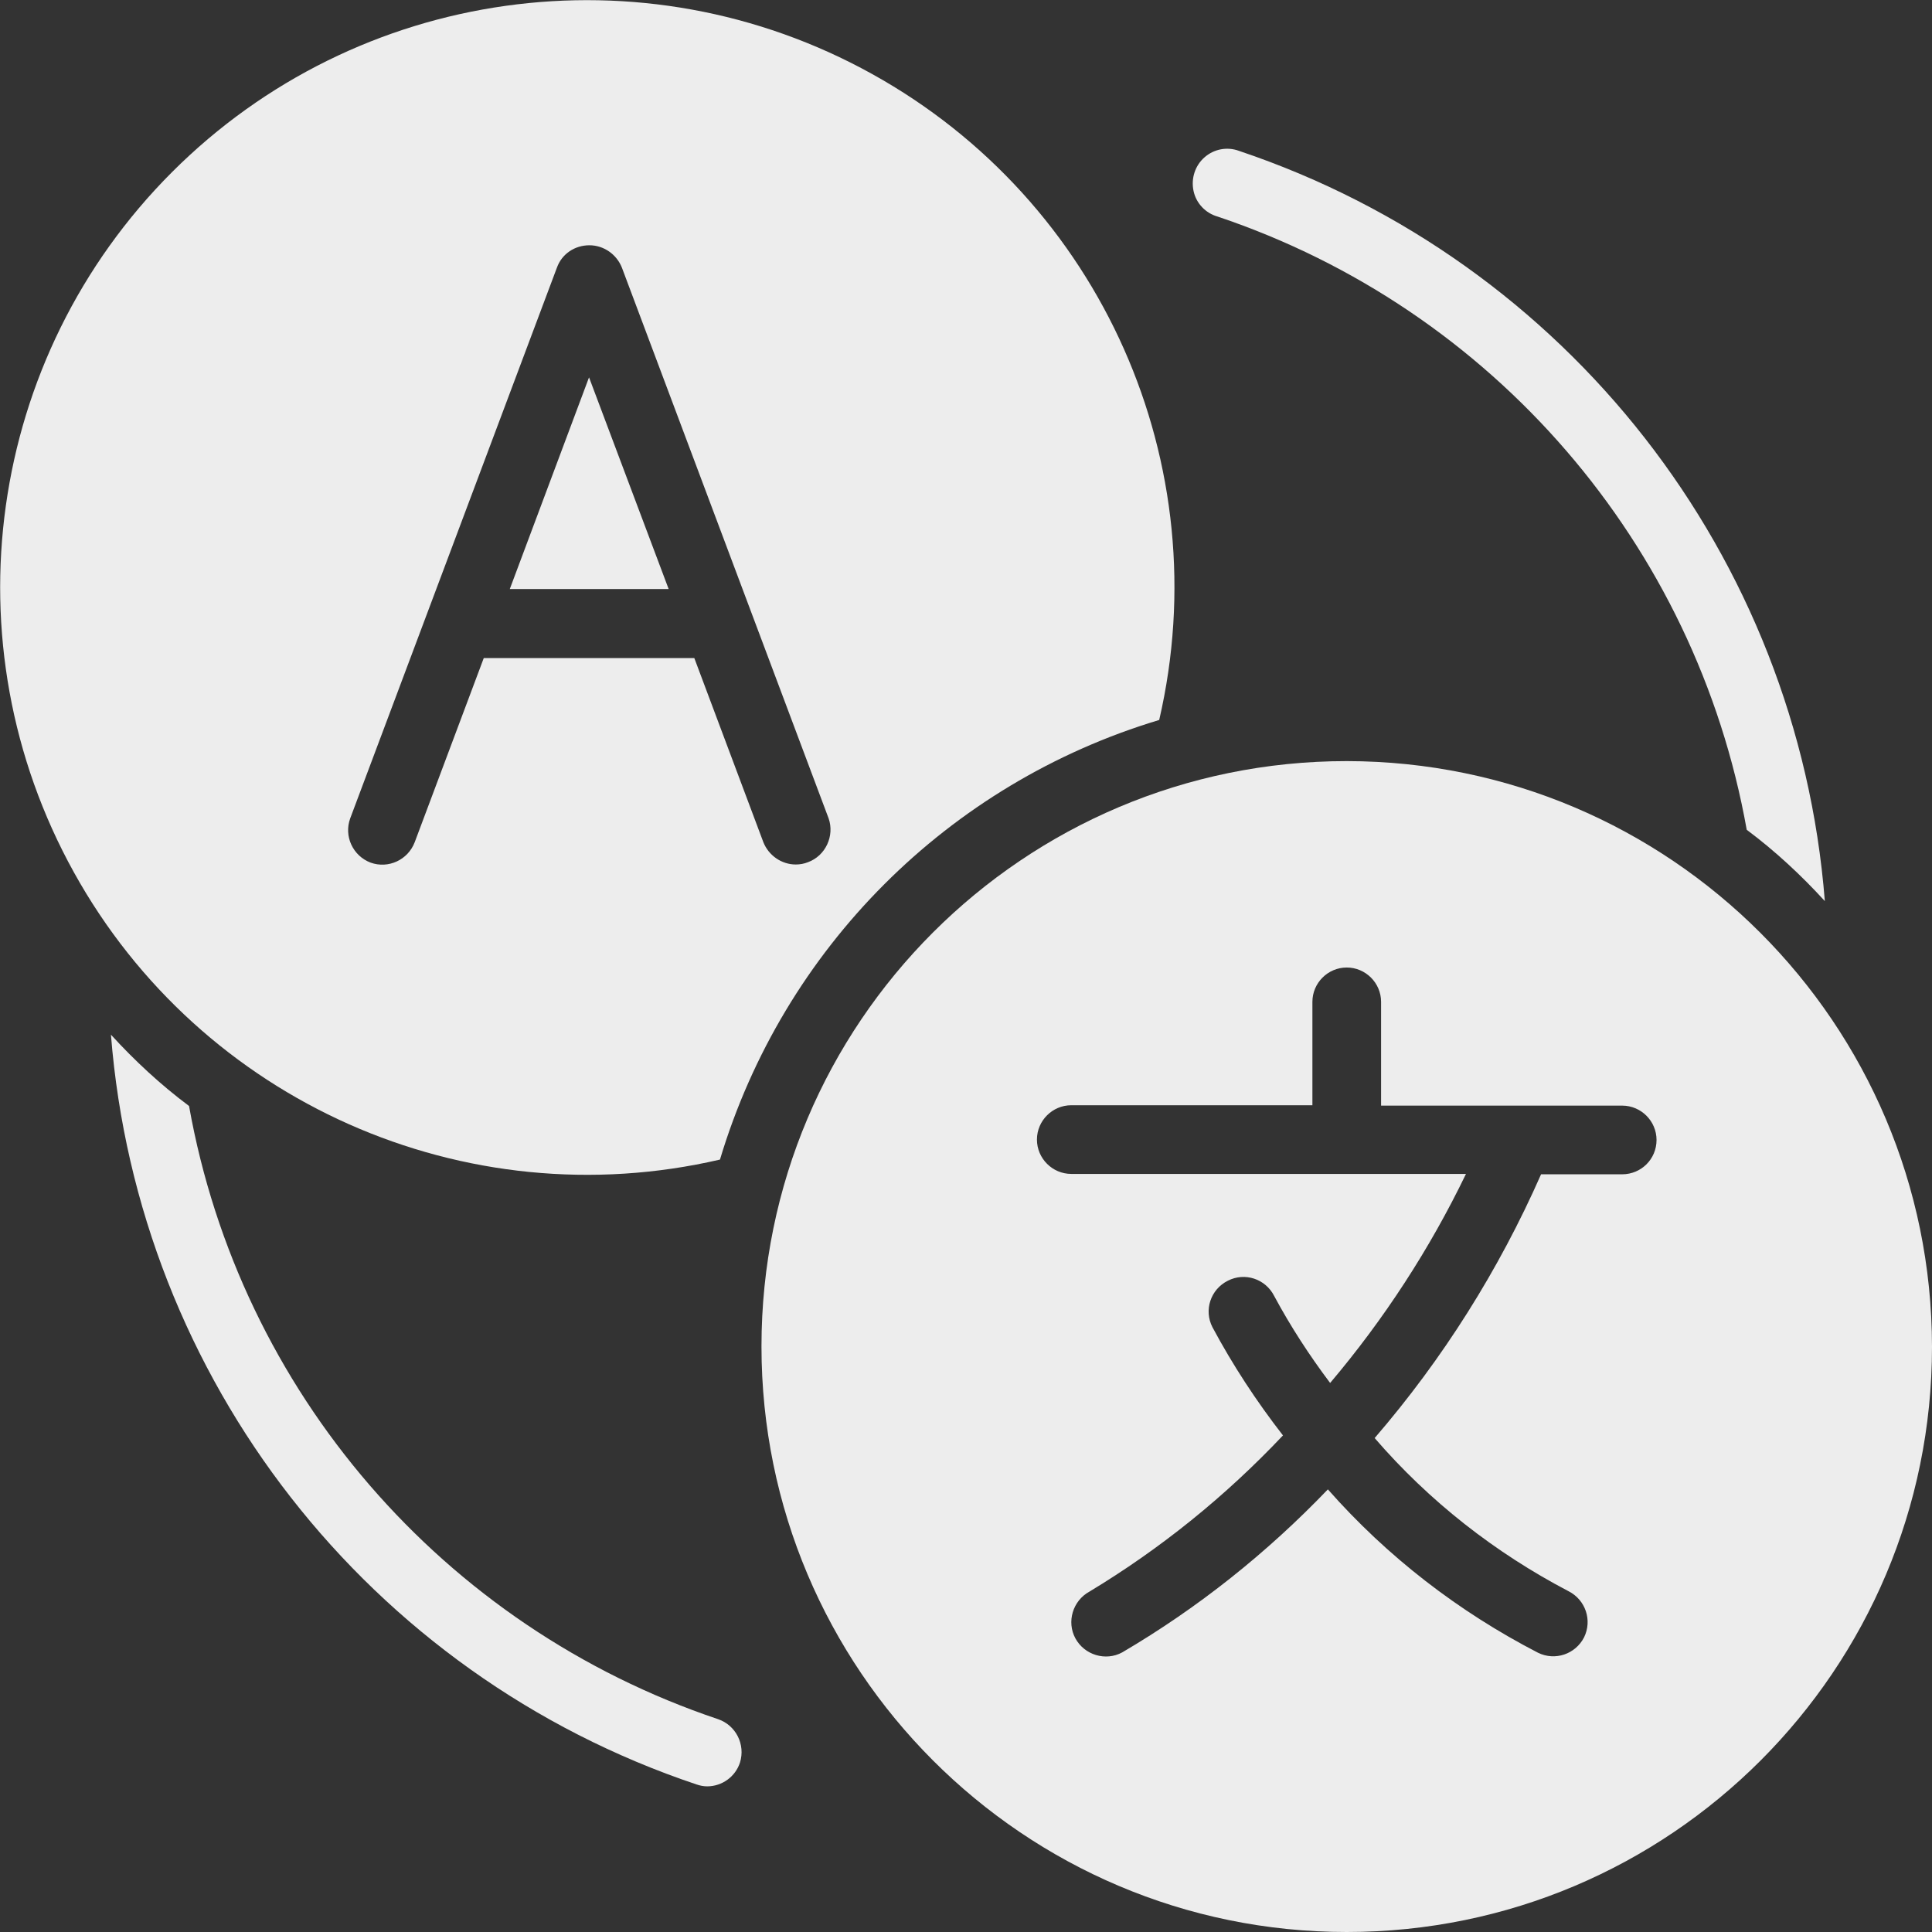 <?xml version="1.0" encoding="utf-8"?>
<!-- Generator: Adobe Illustrator 23.0.1, SVG Export Plug-In . SVG Version: 6.00 Build 0)  -->
<svg version="1.1" xmlns="http://www.w3.org/2000/svg" xmlns:xlink="http://www.w3.org/1999/xlink" x="0px" y="0px"
	 viewBox="0 0 512 512" style="enable-background:new 0 0 512 512;" xml:space="preserve">
<rect x="0" y="0" width="512" height="512" fill="#333333" stroke="none"/>
<style type="text/css">
	.st0{fill:#EDEDED;}
</style>
<g id="background">
</g>
<g id="Capa_1">
	<g>
		<g id="Page-1_8_">
			<g id="_x30_09---Translation">
				<path id="Shape_17_" class="st0" d="M307.2,190.8c15.7-67.7-15.3-137.5-76.1-171.2S94.7-3.5,45.6,45.6s-59.7,124.8-26,185.6
					s103.6,91.8,171.2,76.1C207.6,251.3,251.3,207.6,307.2,190.8L307.2,190.8z M214.1,228.5c-1,0.4-2.1,0.6-3.2,0.6
					c-3.8,0-7.2-2.4-8.6-5.9L184,174.4h-55.8l-18.3,48.8c-1.8,4.7-7,7.1-11.7,5.4c-4.7-1.8-7.1-7-5.4-11.7l54.8-146
					c1.3-3.6,4.7-5.9,8.6-5.9c3.8,0,7.2,2.4,8.6,5.9l54.8,146C221.2,221.5,218.8,226.8,214.1,228.5L214.1,228.5z"/>
				<path id="Shape_16_" class="st0" d="M356.9,201.7c-85.7,0-155.1,69.5-155.1,155.1S271.2,512,356.9,512S512,442.5,512,356.9
					C511.9,271.2,442.5,201.8,356.9,201.7z M429.9,311.2h-21.5c-11.2,25.4-26,48.9-44.1,69.9c14.4,16.7,31.9,30.4,51.4,40.6
					c4.5,2.3,6.3,7.7,4.1,12.2c-2.3,4.5-7.7,6.3-12.2,4.1c-21.1-10.9-40-25.5-55.7-43.3c-16.1,16.8-34.4,31.4-54.5,43.2
					c-4.4,2.4-10,0.7-12.4-3.7c-2.4-4.4-0.7-10,3.7-12.4c18.9-11.4,36.1-25.3,51.3-41.4c-7-9-13.3-18.6-18.7-28.7
					c-2.3-4.5-0.5-10,4.1-12.3c4.5-2.3,10-0.5,12.3,4.1c4.3,8,9.3,15.7,14.8,23c14.3-16.9,26.4-35.5,36-55.4H283.9
					c-5,0-9.1-4.1-9.1-9.1c0-5,4.1-9.1,9.1-9.1h63.9v-27.4c0-5,4.1-9.1,9.1-9.1s9.1,4.1,9.1,9.1V293h63.9c5,0,9.1,4.1,9.1,9.1
					C439,307.2,434.9,311.2,429.9,311.2z"/>
				<g>
					<path id="Path_26_" class="st0" d="M135.1,156.1h42.1L156.1,100L135.1,156.1z"/>
					<path id="Path_25_" class="st0" d="M196.1,467.1c-1.2,3.7-4.7,6.3-8.7,6.3c-1,0-1.9-0.2-2.8-0.5
						c-86.9-29.1-148-107.4-155.2-198.7c6.3,6.9,13.2,13.3,20.7,18.9c13.5,75.7,67.3,138,140.2,162.5
						C195,457.2,197.6,462.3,196.1,467.1L196.1,467.1z"/>
					<path id="Path_24_" class="st0" d="M483.6,238.8c-6.3-6.9-13.2-13.3-20.7-18.9c-13.5-75.7-67.3-138-140.2-162.5
						c-3.2-0.9-5.7-3.5-6.4-6.8c-0.7-3.3,0.4-6.7,2.9-8.9c2.5-2.2,6-2.9,9.2-1.7C415.3,69.2,476.4,147.4,483.6,238.8L483.6,238.8z"
						/>
				</g>
			</g>
		</g>
	</g>
</g>
</svg>
